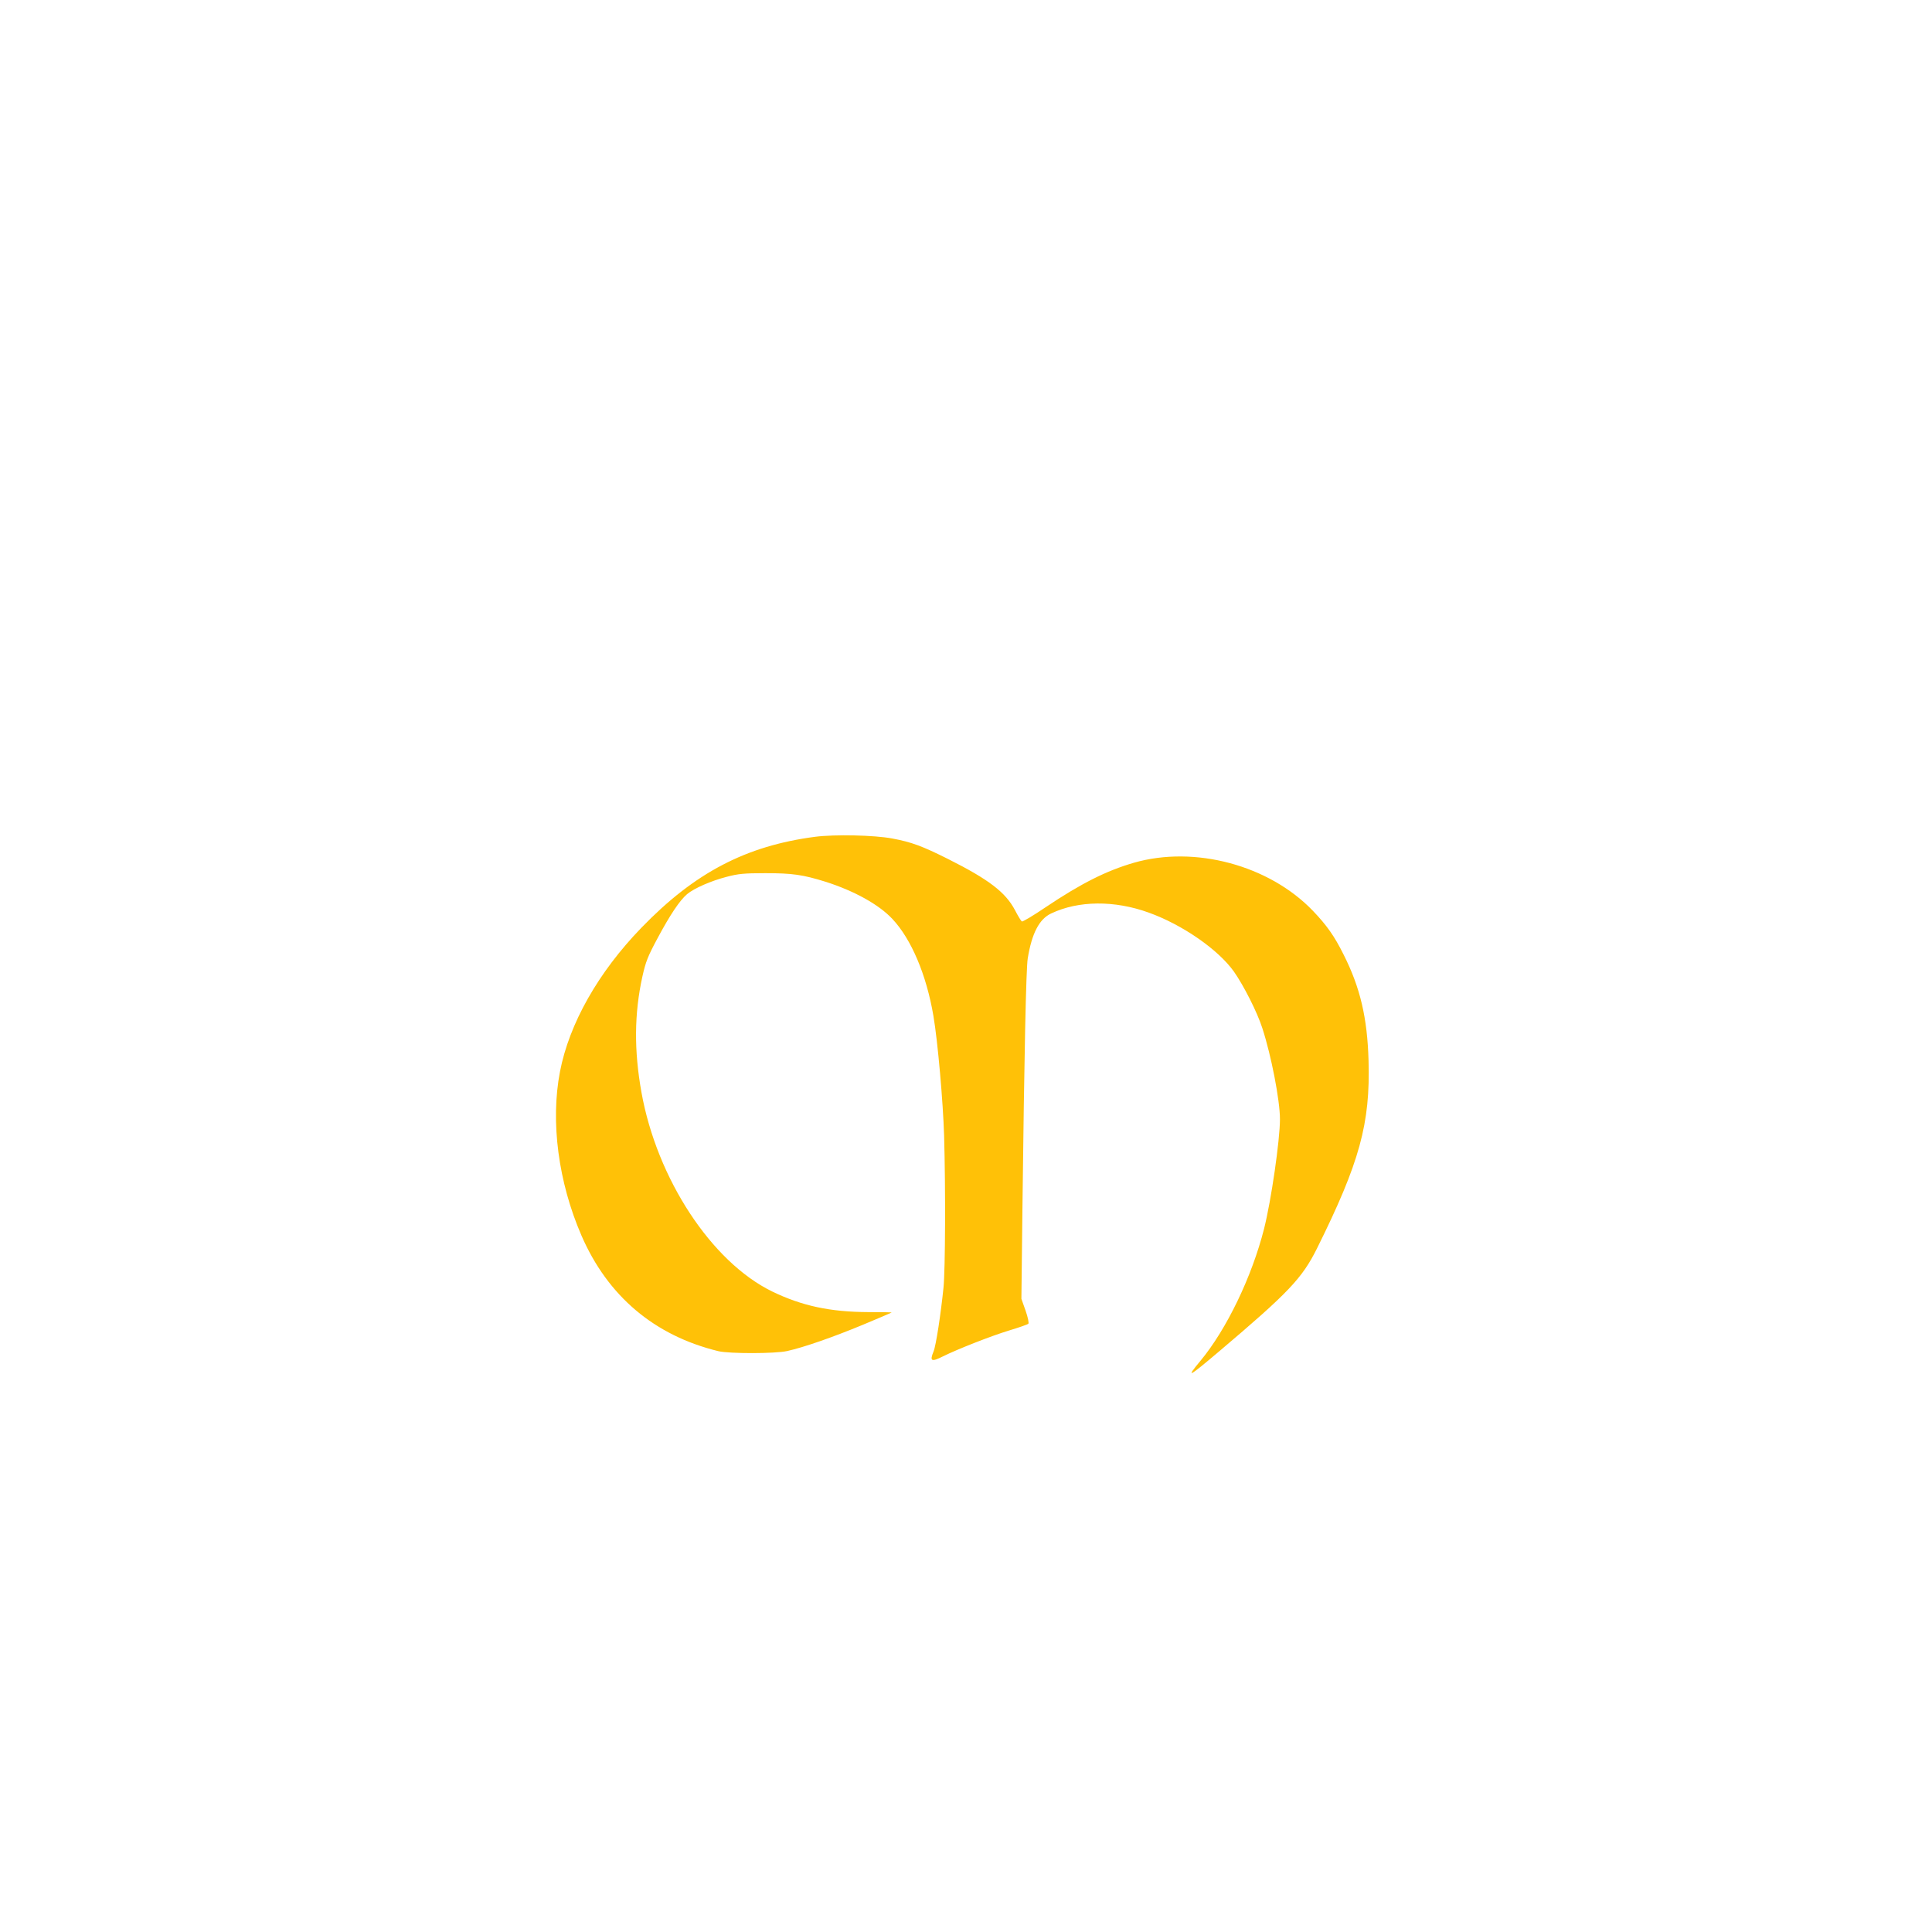 <?xml version="1.0" standalone="no"?>
<!DOCTYPE svg PUBLIC "-//W3C//DTD SVG 20010904//EN"
 "http://www.w3.org/TR/2001/REC-SVG-20010904/DTD/svg10.dtd">
<svg version="1.0" xmlns="http://www.w3.org/2000/svg"
 width="1280pt" height="1280pt" viewBox="0 0 1280 1280"
 preserveAspectRatio="xMidYMid meet">
<g transform="translate(0,1280) scale(0.1,-0.1)"
fill="#ffc107" stroke="none">
<path d="M5400 7256 c-458 -60 -798 -238 -1150 -602 -286 -295 -479 -636 -540
-954 -64 -331 -11 -732 142 -1085 174 -402 484 -664 908 -767 73 -17 374 -17
455 1 109 24 301 91 497 172 106 44 194 82 195 83 2 2 -68 3 -154 3 -253 1
-440 41 -638 137 -401 196 -762 745 -865 1318 -50 278 -48 523 6 768 22 99 36
134 101 255 83 155 146 249 195 291 47 39 158 88 263 115 76 20 115 24 255 24
180 0 249 -10 400 -57 191 -61 353 -151 442 -246 126 -134 226 -371 272 -642
29 -169 64 -570 71 -795 10 -355 8 -881 -4 -1005 -18 -177 -50 -386 -66 -424
-27 -65 -14 -71 63 -32 97 48 321 136 437 171 66 20 124 40 128 45 5 4 -3 43
-18 86 l-28 79 7 605 c12 1016 24 1582 35 1650 27 166 76 261 155 298 181 86
419 88 646 6 223 -80 460 -244 565 -391 65 -93 154 -268 188 -374 59 -180 117
-479 117 -604 0 -139 -58 -538 -105 -725 -81 -319 -248 -666 -421 -875 -101
-121 -82 -112 121 60 462 391 551 485 650 683 283 570 354 828 342 1245 -8
283 -55 484 -165 702 -61 123 -112 195 -204 291 -290 302 -783 434 -1186 318
-182 -53 -348 -136 -585 -295 -81 -55 -152 -97 -157 -94 -5 3 -26 37 -46 76
-62 117 -172 202 -443 338 -170 85 -241 112 -371 136 -117 22 -378 28 -510 11z"/>
</g>
</svg>
